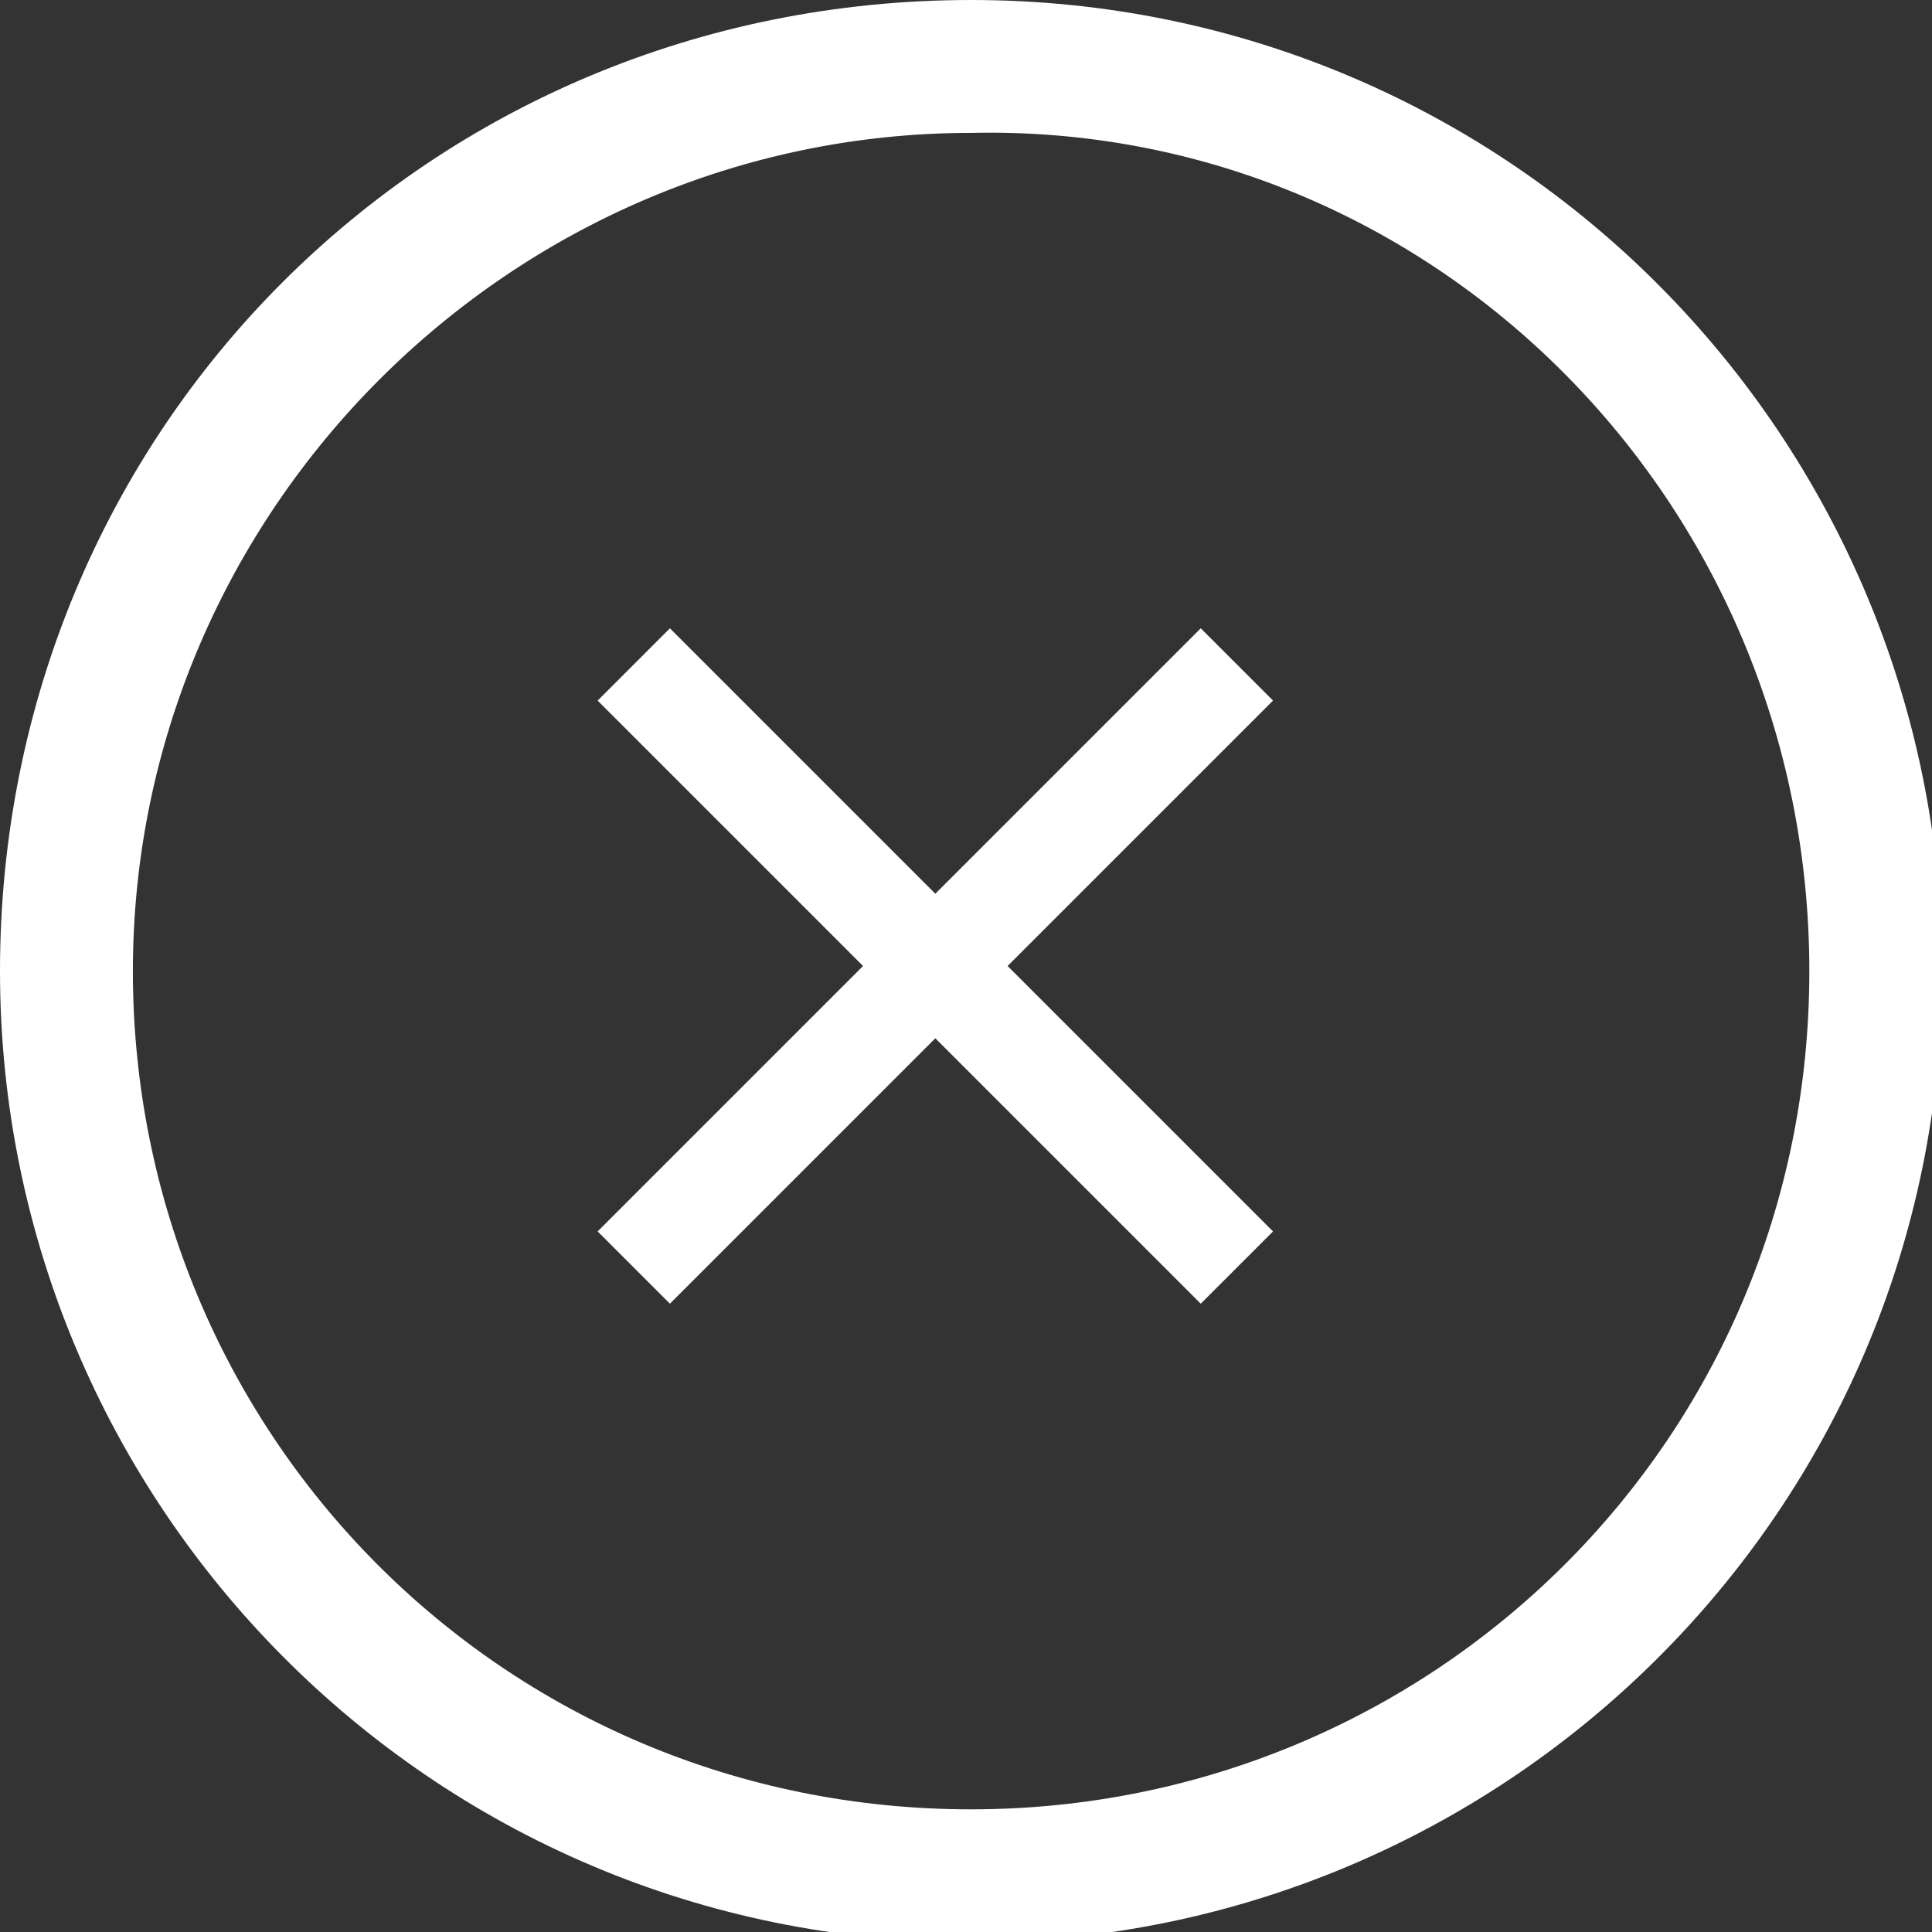 <svg xmlns="http://www.w3.org/2000/svg" viewBox="0 0 18.9 18.9"><rect x="0" y="0" width="18.9" height="18.9" fill="#333333" stroke="none"/><path d="M0 9.5C0 14.7 4.2 19 9.5 19c5.2 0 9.5-4.2 9.5-9.5C19 4.3 14.8 0 9.5 0S0 4.2 0 9.5zm17.7 0c0 4.6-3.7 8.2-8.2 8.2-4.6 0-8.2-3.7-8.2-8.2S5 1.3 9.5 1.3c4.5-.1 8.2 3.6 8.2 8.2z" fill="#fff"/><path d="M12.1 6.5l-5.9 5.9m5.9 0L6.2 6.5" fill="none" stroke="#fff" stroke-miterlimit="10"/></svg>